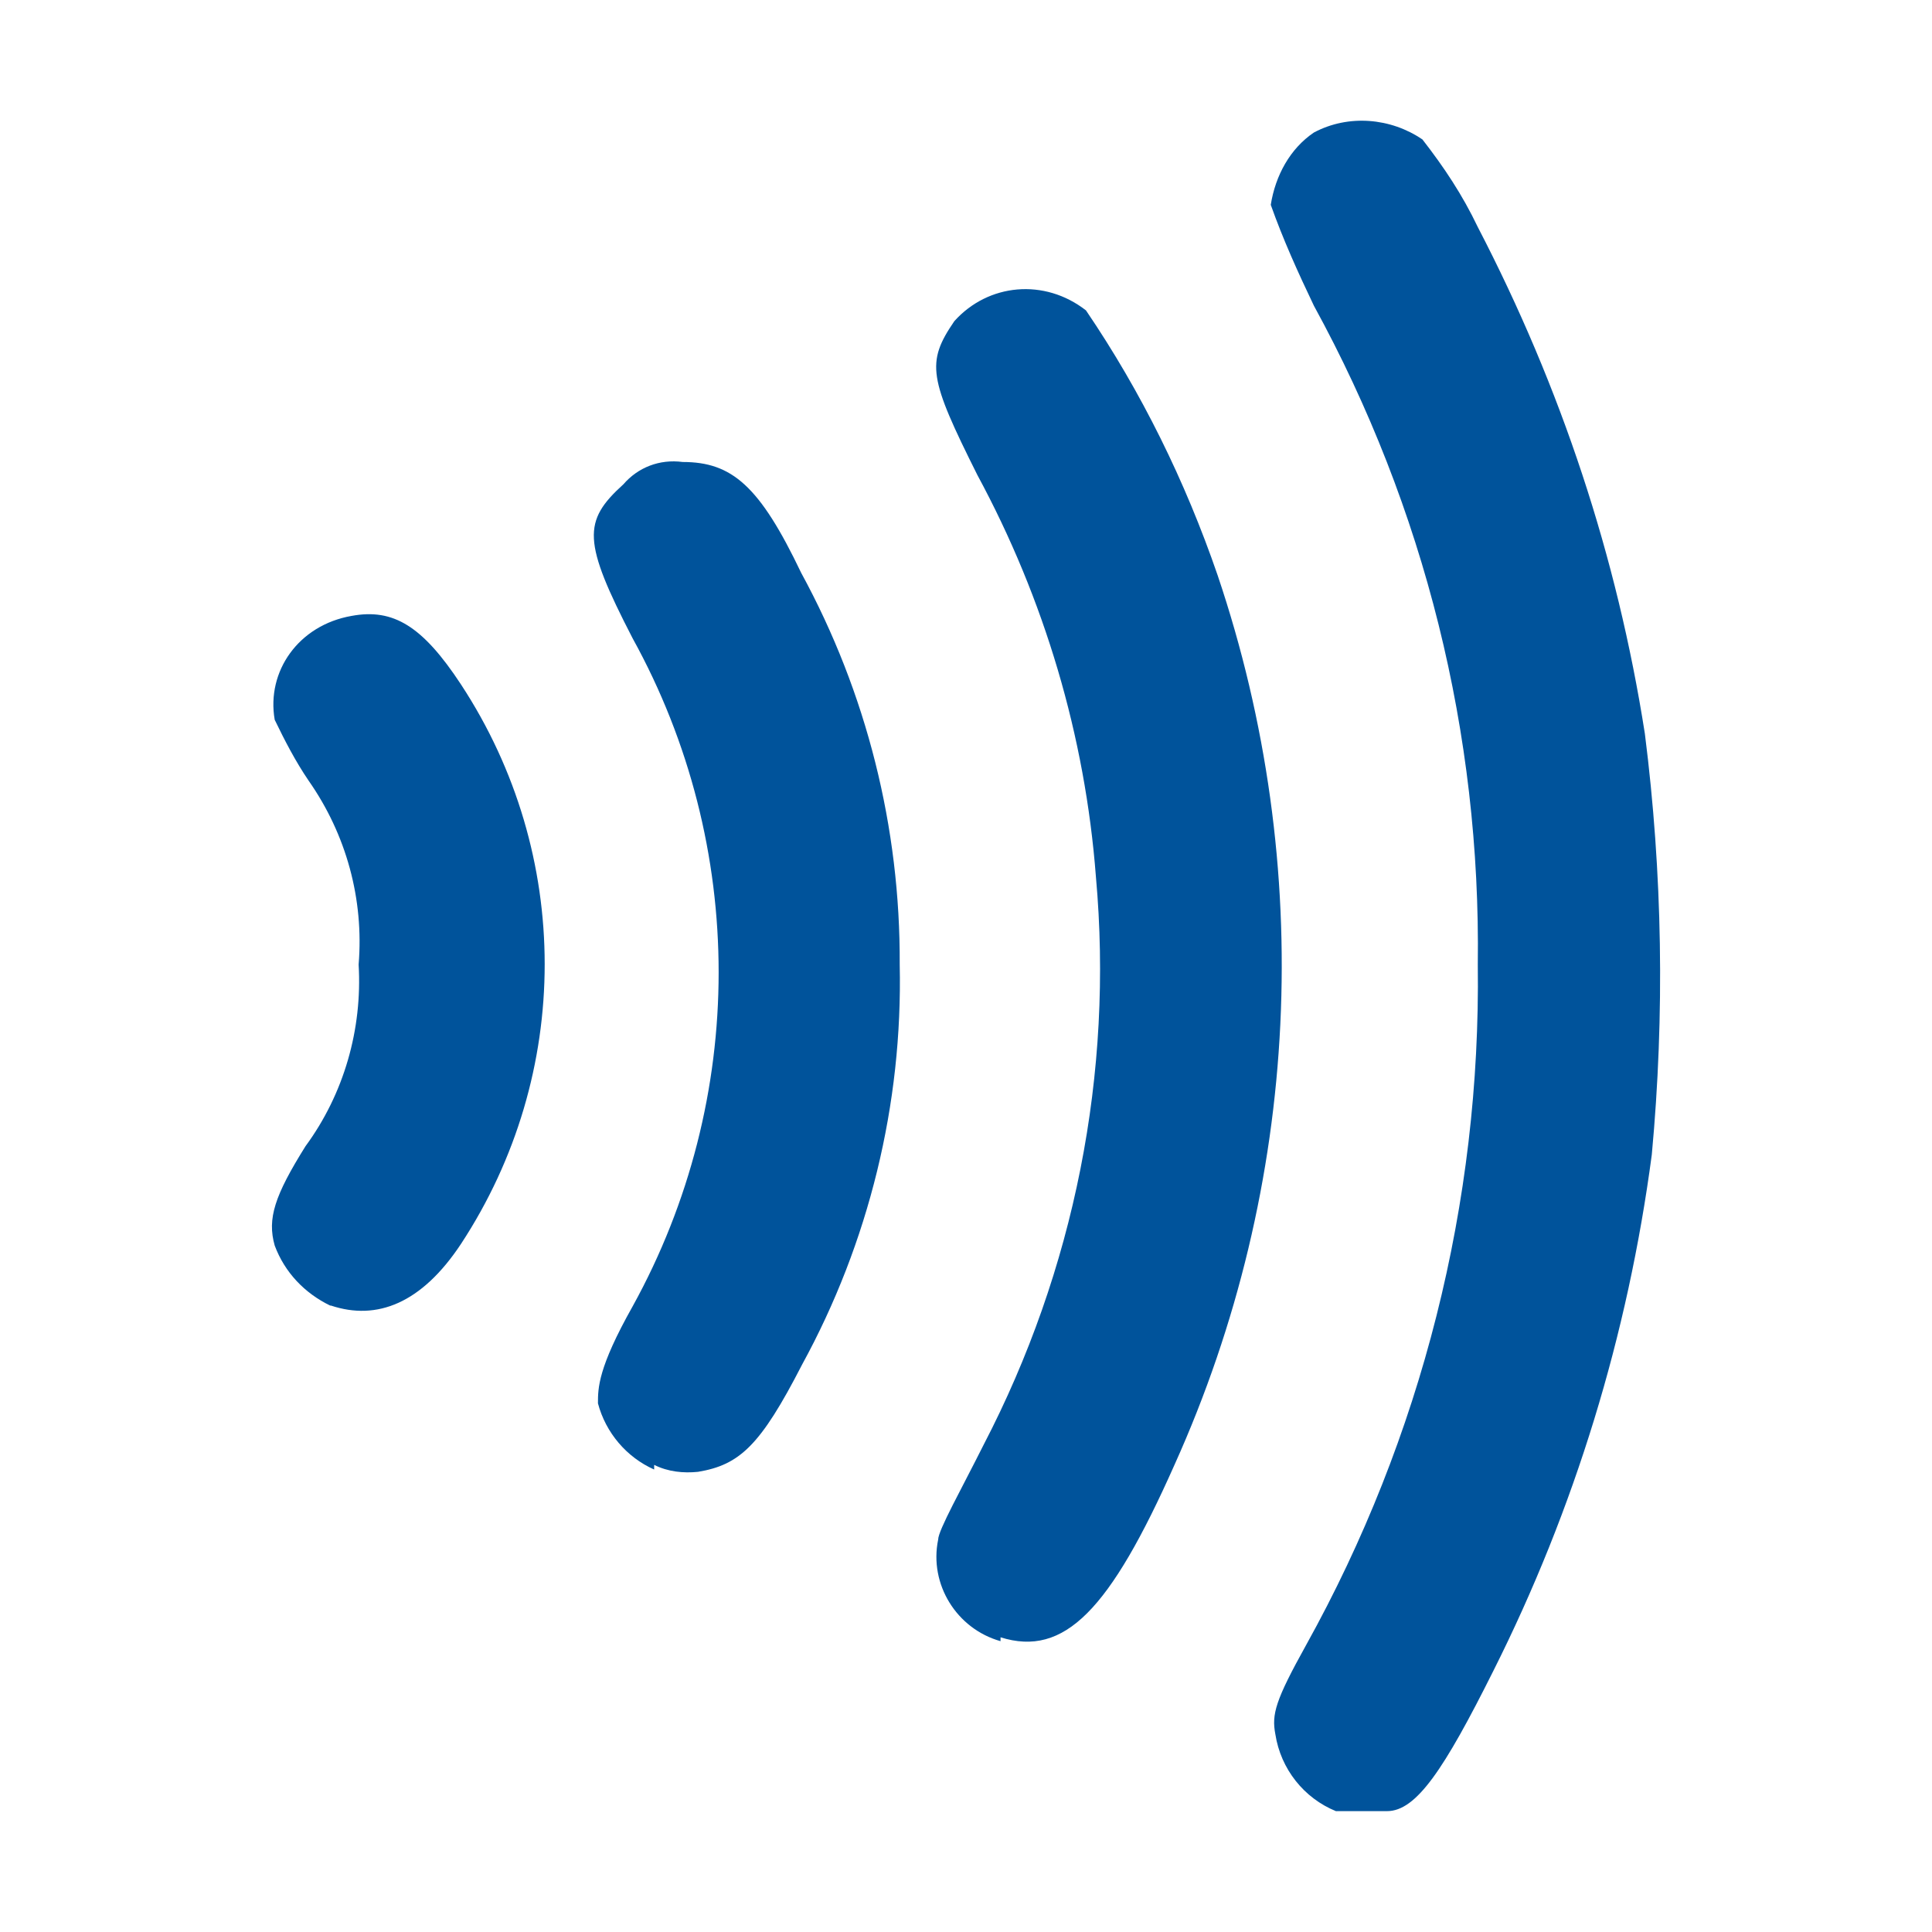 <?xml version="1.0" encoding="UTF-8"?>
<svg id="Layer_1" xmlns="http://www.w3.org/2000/svg" version="1.1" viewBox="0 0 32 32">
  <!-- Generator: Adobe Illustrator 29.0.1, SVG Export Plug-In . SVG Version: 2.1.0 Build 192)  -->
  <path d="M22.131,30c-.535-.217-.918-.701-1.007-1.275-.064-.331,0-.561.51-1.479,1.912-3.442,2.894-7.33,2.843-11.27.051-3.824-.88-7.56-2.715-10.913-.268-.561-.51-1.096-.714-1.67.076-.484.319-.931.714-1.198.574-.306,1.275-.242,1.798.115.357.459.663.918.918,1.453,1.377,2.652,2.307,5.456,2.766,8.388.293,2.307.331,4.653.115,6.973-.395,2.983-1.275,5.864-2.626,8.554-.816,1.632-1.275,2.32-1.759,2.32h-.841ZM16.572,27.183c-.727-.204-1.186-.943-1.033-1.683,0-.153.395-.854.752-1.568,1.504-2.894,2.154-6.157,1.861-9.408-.178-2.333-.854-4.602-1.963-6.655-.803-1.606-.854-1.861-.382-2.55.561-.625,1.492-.714,2.18-.178.918,1.351,1.645,2.83,2.18,4.385,1.632,4.832,1.377,10.097-.714,14.737-1.071,2.409-1.823,3.187-2.881,2.856v.064ZM10.835,24.34c-.459-.204-.803-.612-.931-1.096,0-.255 0-.586.574-1.606,1.9-3.442,1.9-7.624,0-11.066-.829-1.606-.829-1.938-.153-2.55.242-.28.599-.421.982-.37.816,0,1.275.395,1.963,1.836,1.084,1.989,1.644,4.22,1.632,6.489.051,2.307-.51,4.602-1.619,6.629-.688,1.339-1.033,1.657-1.721,1.772-.242.025-.497,0-.727-.115v.076ZM5.468,21.624c-.421-.204-.752-.548-.918-.994-.127-.446,0-.829.51-1.645.637-.867.943-1.938.88-3.009.089-1.084-.204-2.154-.829-3.047-.217-.319-.395-.663-.561-1.007-.14-.803.395-1.568,1.275-1.721.688-.127,1.173.166,1.81,1.135,1.849,2.817,1.849,6.451,0,9.268-.65.982-1.39,1.275-2.154,1.02h-.013Z" fill="#00539b"/>
</svg>